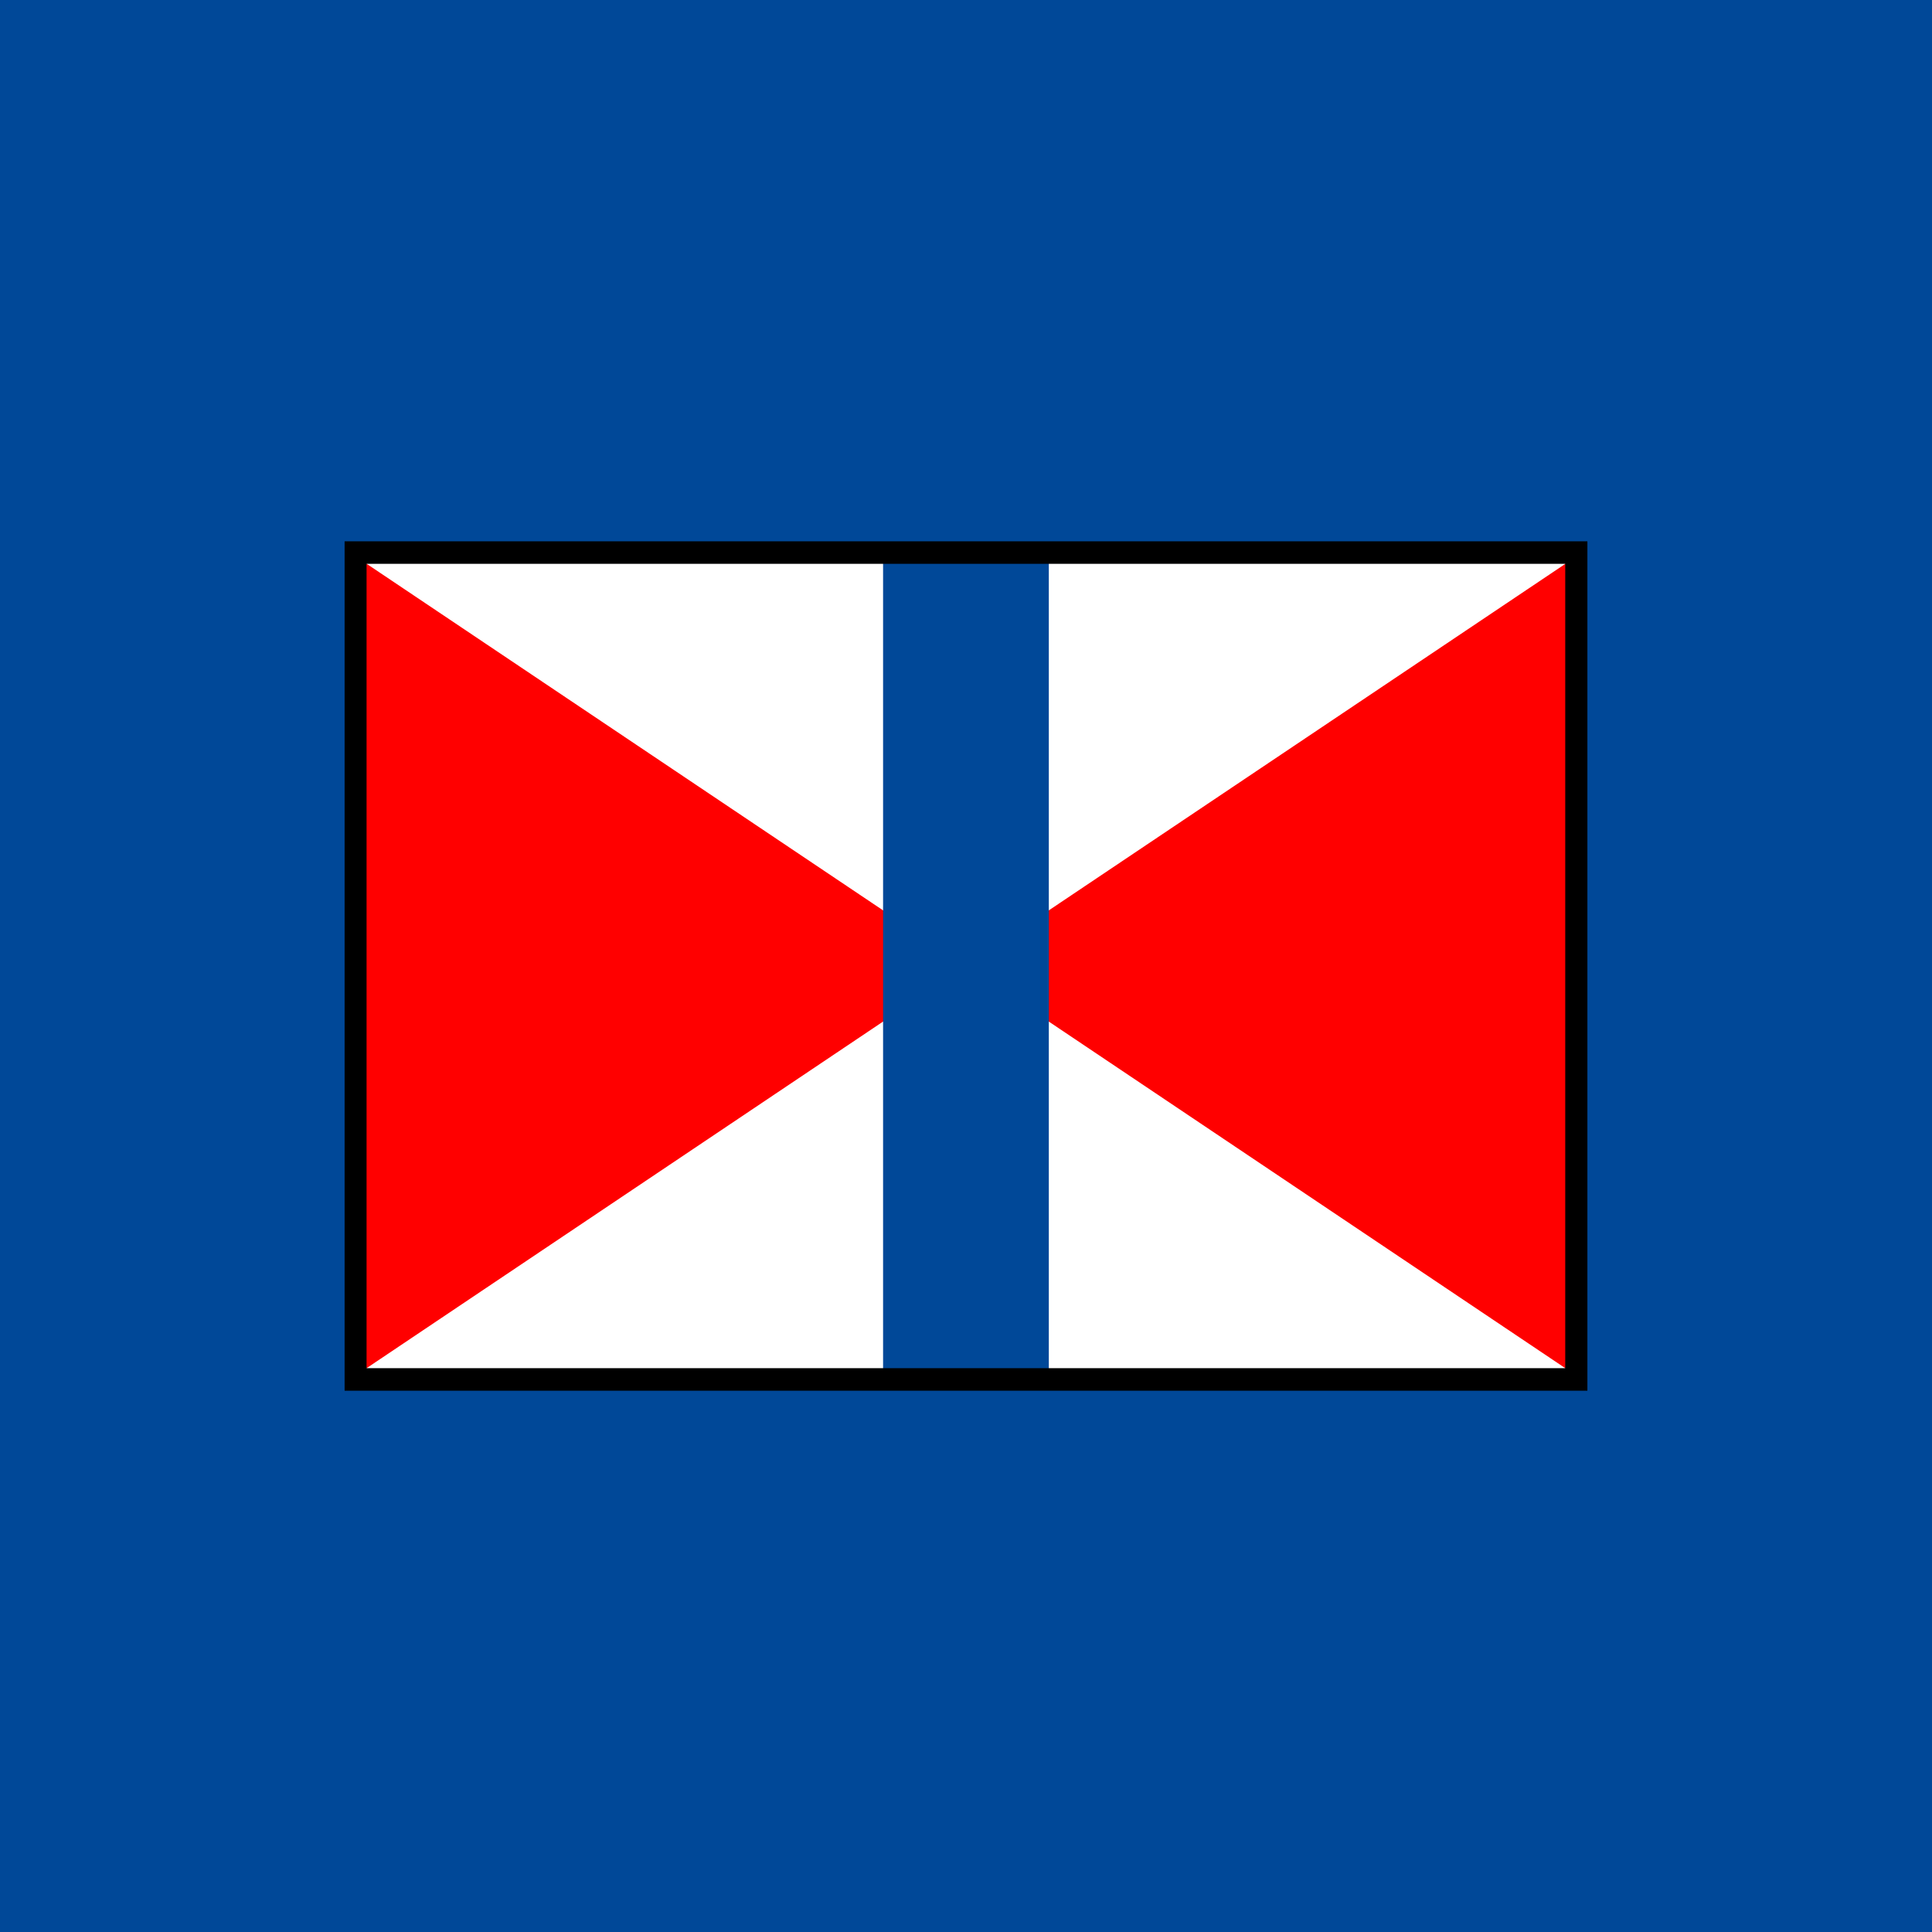 <svg width="60" height="60" viewBox="0 0 60 60" fill="none" xmlns="http://www.w3.org/2000/svg">
<rect width="60" height="60" fill="#004898"/>
<g clip-path="url(#clip0_2111_9690)">
<path d="M11.043 17.16H48.955V42.84H11.043V17.16Z" fill="white"/>
<path d="M11.043 42.719L29.998 29.999L11.043 17.279V42.719Z" fill="#FF0000"/>
<path d="M48.953 17.283L29.998 29.999L48.953 42.719V17.283Z" fill="#FF0000"/>
<path d="M32.572 42.838H27.425V17.157H32.572V42.838Z" fill="#004898"/>
<path d="M49.298 43.19H10.702V16.811H49.298V43.19ZM48.61 17.51H11.384V42.49H48.61V17.51Z" fill="black"/>
</g>
<defs>
<clipPath id="clip0_2111_9690">
<rect width="40" height="28" fill="white" transform="translate(10 16)"/>
</clipPath>
</defs>
</svg>
